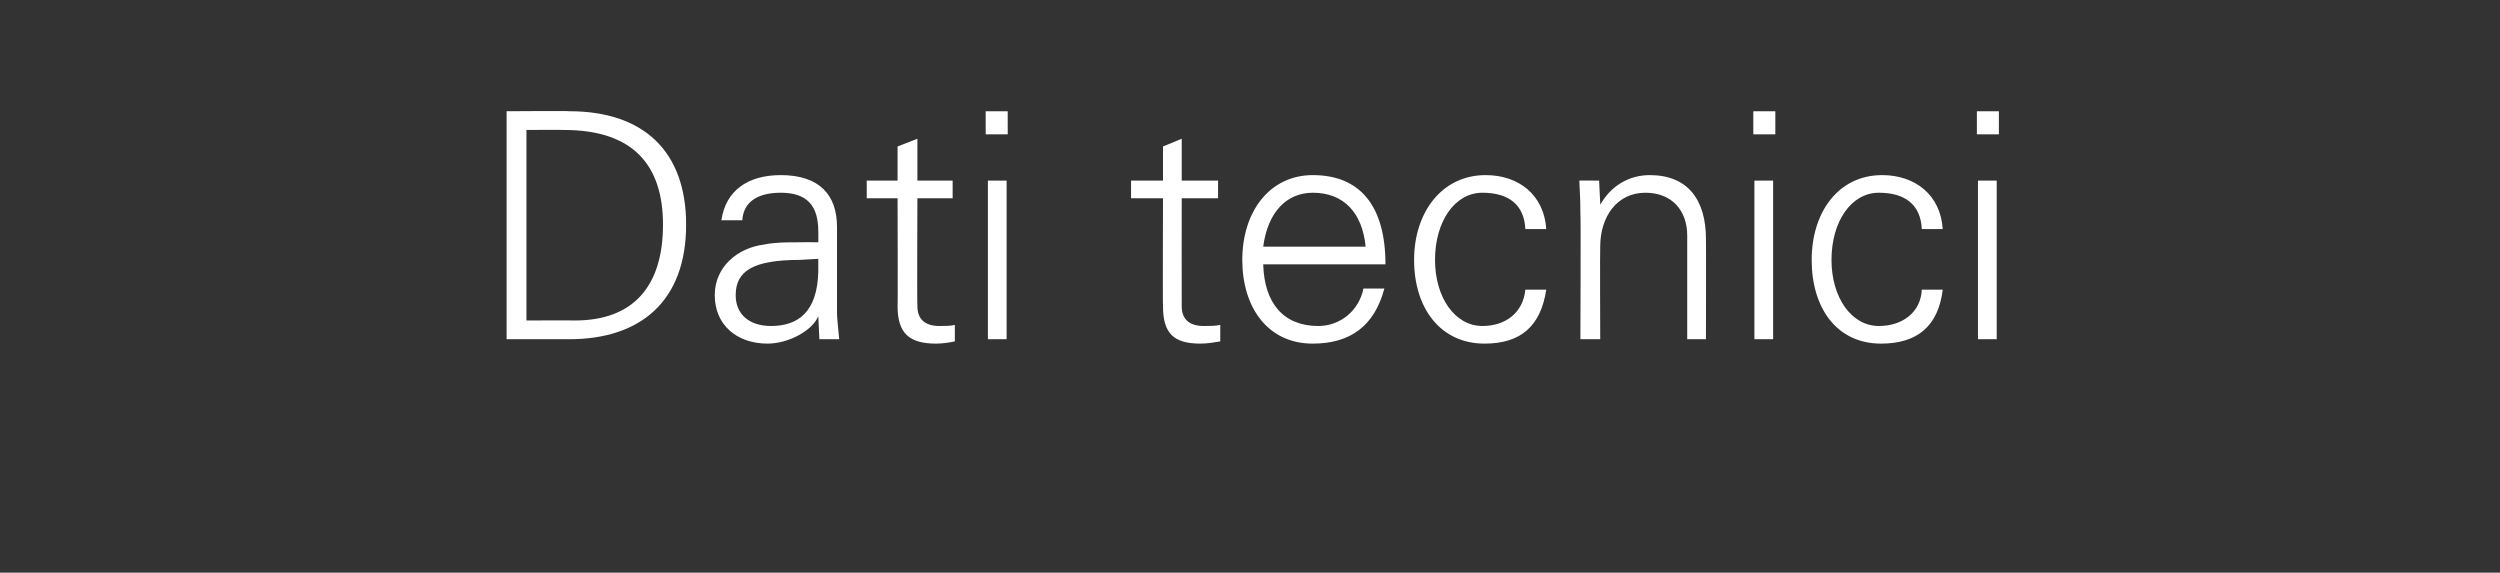<?xml version="1.0" standalone="no"?><!DOCTYPE svg PUBLIC "-//W3C//DTD SVG 1.1//EN" "http://www.w3.org/Graphics/SVG/1.1/DTD/svg11.dtd"><svg xmlns="http://www.w3.org/2000/svg" version="1.1" width="227px" height="52px" viewBox="0 -10 227 52" style="top:-10px"><rect x="0" y="-10" width="227" height="52" fill="#333333" stroke="none"/>  <desc>Dati tecnici</desc>  <defs/>  <g id="Polygon316968">    <path d="M 51.7 0.1 C 58.4 0.1 62.3 3.7 62.3 10.4 C 62.3 17.4 58.1 20.8 51.7 20.8 C 51.74 20.8 46 20.8 46 20.8 L 46 0.1 C 46 0.1 51.74 0.06 51.7 0.1 Z M 47.8 1.8 L 47.8 19.1 C 47.8 19.1 52.17 19.08 52.2 19.1 C 57.5 19.1 60.2 16 60.2 10.4 C 60.2 5 57.5 1.8 51.2 1.8 C 51.17 1.78 47.8 1.8 47.8 1.8 Z M 76 10.6 C 76 10.6 76 18.4 76 18.4 C 76 18.9 76.1 19.7 76.2 20.8 C 76.19 20.8 74.4 20.8 74.4 20.8 L 74.3 18.7 C 74.3 18.7 74.29 18.67 74.3 18.7 C 73.8 20 71.6 21.2 69.7 21.2 C 66.9 21.2 64.9 19.5 64.9 16.8 C 64.9 14.2 67 12.5 69.4 12.2 C 70.4 12 71.3 12 72.8 12 C 72.77 11.98 74.3 12 74.3 12 C 74.3 12 74.32 11 74.3 11 C 74.3 8.7 73.3 7.5 70.9 7.5 C 68.7 7.5 67.5 8.4 67.4 10 C 67.4 10 65.5 10 65.5 10 C 65.9 7.3 67.9 5.9 70.9 5.9 C 74.4 5.9 76 7.7 76 10.6 Z M 70 19.6 C 72.5 19.6 74.2 18.3 74.3 14.7 C 74.3 14.3 74.3 14 74.3 13.5 C 74.3 13.5 72.6 13.6 72.6 13.6 C 68.4 13.6 66.8 14.6 66.8 16.8 C 66.8 18.6 68.1 19.6 70 19.6 Z M 83.3 6.4 L 86.5 6.4 L 86.5 8 L 83.3 8 C 83.3 8 83.26 17.75 83.3 17.8 C 83.3 18.9 83.9 19.6 85.3 19.6 C 85.8 19.6 86.3 19.6 86.7 19.5 C 86.7 19.5 86.7 21 86.7 21 C 86.2 21.1 85.6 21.2 85 21.2 C 82.6 21.2 81.5 20.3 81.5 17.8 C 81.53 17.84 81.5 8 81.5 8 L 78.7 8 L 78.7 6.4 L 81.5 6.4 L 81.5 3.3 L 83.3 2.6 L 83.3 6.4 Z M 91.5 0.1 L 91.5 2.2 L 89.5 2.2 L 89.5 0.1 L 91.5 0.1 Z M 89.7 6.4 L 91.4 6.4 L 91.4 20.8 L 89.7 20.8 L 89.7 6.4 Z M 107.3 6.4 L 110.6 6.4 L 110.6 8 L 107.3 8 C 107.3 8 107.29 17.75 107.3 17.8 C 107.3 18.9 107.9 19.6 109.3 19.6 C 109.8 19.6 110.4 19.6 110.8 19.5 C 110.8 19.5 110.8 21 110.8 21 C 110.2 21.1 109.6 21.2 109 21.2 C 106.6 21.2 105.6 20.3 105.6 17.8 C 105.57 17.84 105.6 8 105.6 8 L 102.7 8 L 102.7 6.4 L 105.6 6.4 L 105.6 3.3 L 107.3 2.6 L 107.3 6.4 Z M 125.8 14 C 125.8 14 114.7 14 114.7 14 C 114.8 17.6 116.6 19.6 119.7 19.6 C 121.7 19.6 123.4 18.2 123.8 16.2 C 123.8 16.2 125.7 16.2 125.7 16.2 C 124.8 19.6 122.6 21.2 119.2 21.2 C 115.1 21.2 112.8 17.9 112.8 13.6 C 112.8 9.2 115.3 5.9 119.2 5.9 C 123.5 5.9 125.8 8.7 125.8 14 Z M 124 12.4 C 123.7 9.3 122 7.5 119.2 7.5 C 116.8 7.5 115.1 9.3 114.7 12.4 C 114.7 12.4 124 12.4 124 12.4 Z M 140.4 10.8 C 140.4 10.8 138.5 10.8 138.5 10.8 C 138.4 8.6 137 7.5 134.6 7.5 C 132.1 7.5 130.3 10.1 130.3 13.6 C 130.3 17 132.1 19.6 134.6 19.6 C 136.7 19.6 138.3 18.4 138.5 16.3 C 138.5 16.3 140.4 16.3 140.4 16.3 C 139.9 19.6 138.1 21.2 134.8 21.2 C 130.8 21.2 128.4 18 128.4 13.6 C 128.4 9.3 130.9 5.9 134.9 5.9 C 137.9 5.9 140.2 7.7 140.4 10.8 Z M 154.9 11.7 C 154.92 11.69 154.9 20.8 154.9 20.8 L 153.2 20.8 C 153.2 20.8 153.2 11.38 153.2 11.4 C 153.2 9.1 151.8 7.5 149.4 7.5 C 146.8 7.5 145.3 9.7 145.3 12.4 C 145.27 12.44 145.3 20.8 145.3 20.8 L 143.5 20.8 C 143.5 20.8 143.55 9.42 143.5 9.4 C 143.5 8.8 143.5 8.2 143.4 6.4 C 143.4 6.38 145.2 6.4 145.2 6.4 L 145.3 8.5 C 145.3 8.5 145.33 8.56 145.3 8.6 C 146.3 6.8 148 5.9 149.8 5.9 C 153.3 5.9 154.9 8.2 154.9 11.7 Z M 161.2 0.1 L 161.2 2.2 L 159.2 2.2 L 159.2 0.1 L 161.2 0.1 Z M 159.3 6.4 L 161 6.4 L 161 20.8 L 159.3 20.8 L 159.3 6.4 Z M 176.4 10.8 C 176.4 10.8 174.5 10.8 174.5 10.8 C 174.4 8.6 173 7.5 170.6 7.5 C 168.1 7.5 166.3 10.1 166.3 13.6 C 166.3 17 168.1 19.6 170.6 19.6 C 172.7 19.6 174.4 18.4 174.5 16.3 C 174.5 16.3 176.4 16.3 176.4 16.3 C 176 19.6 174.1 21.2 170.8 21.2 C 166.8 21.2 164.5 18 164.5 13.6 C 164.5 9.3 166.9 5.9 170.9 5.9 C 173.9 5.9 176.2 7.7 176.4 10.8 Z M 181.5 0.1 L 181.5 2.2 L 179.5 2.2 L 179.5 0.1 L 181.5 0.1 Z M 179.6 6.4 L 181.3 6.4 L 181.3 20.8 L 179.6 20.8 L 179.6 6.4 Z " stroke="none" fill="#ffffff"/>  </g></svg>